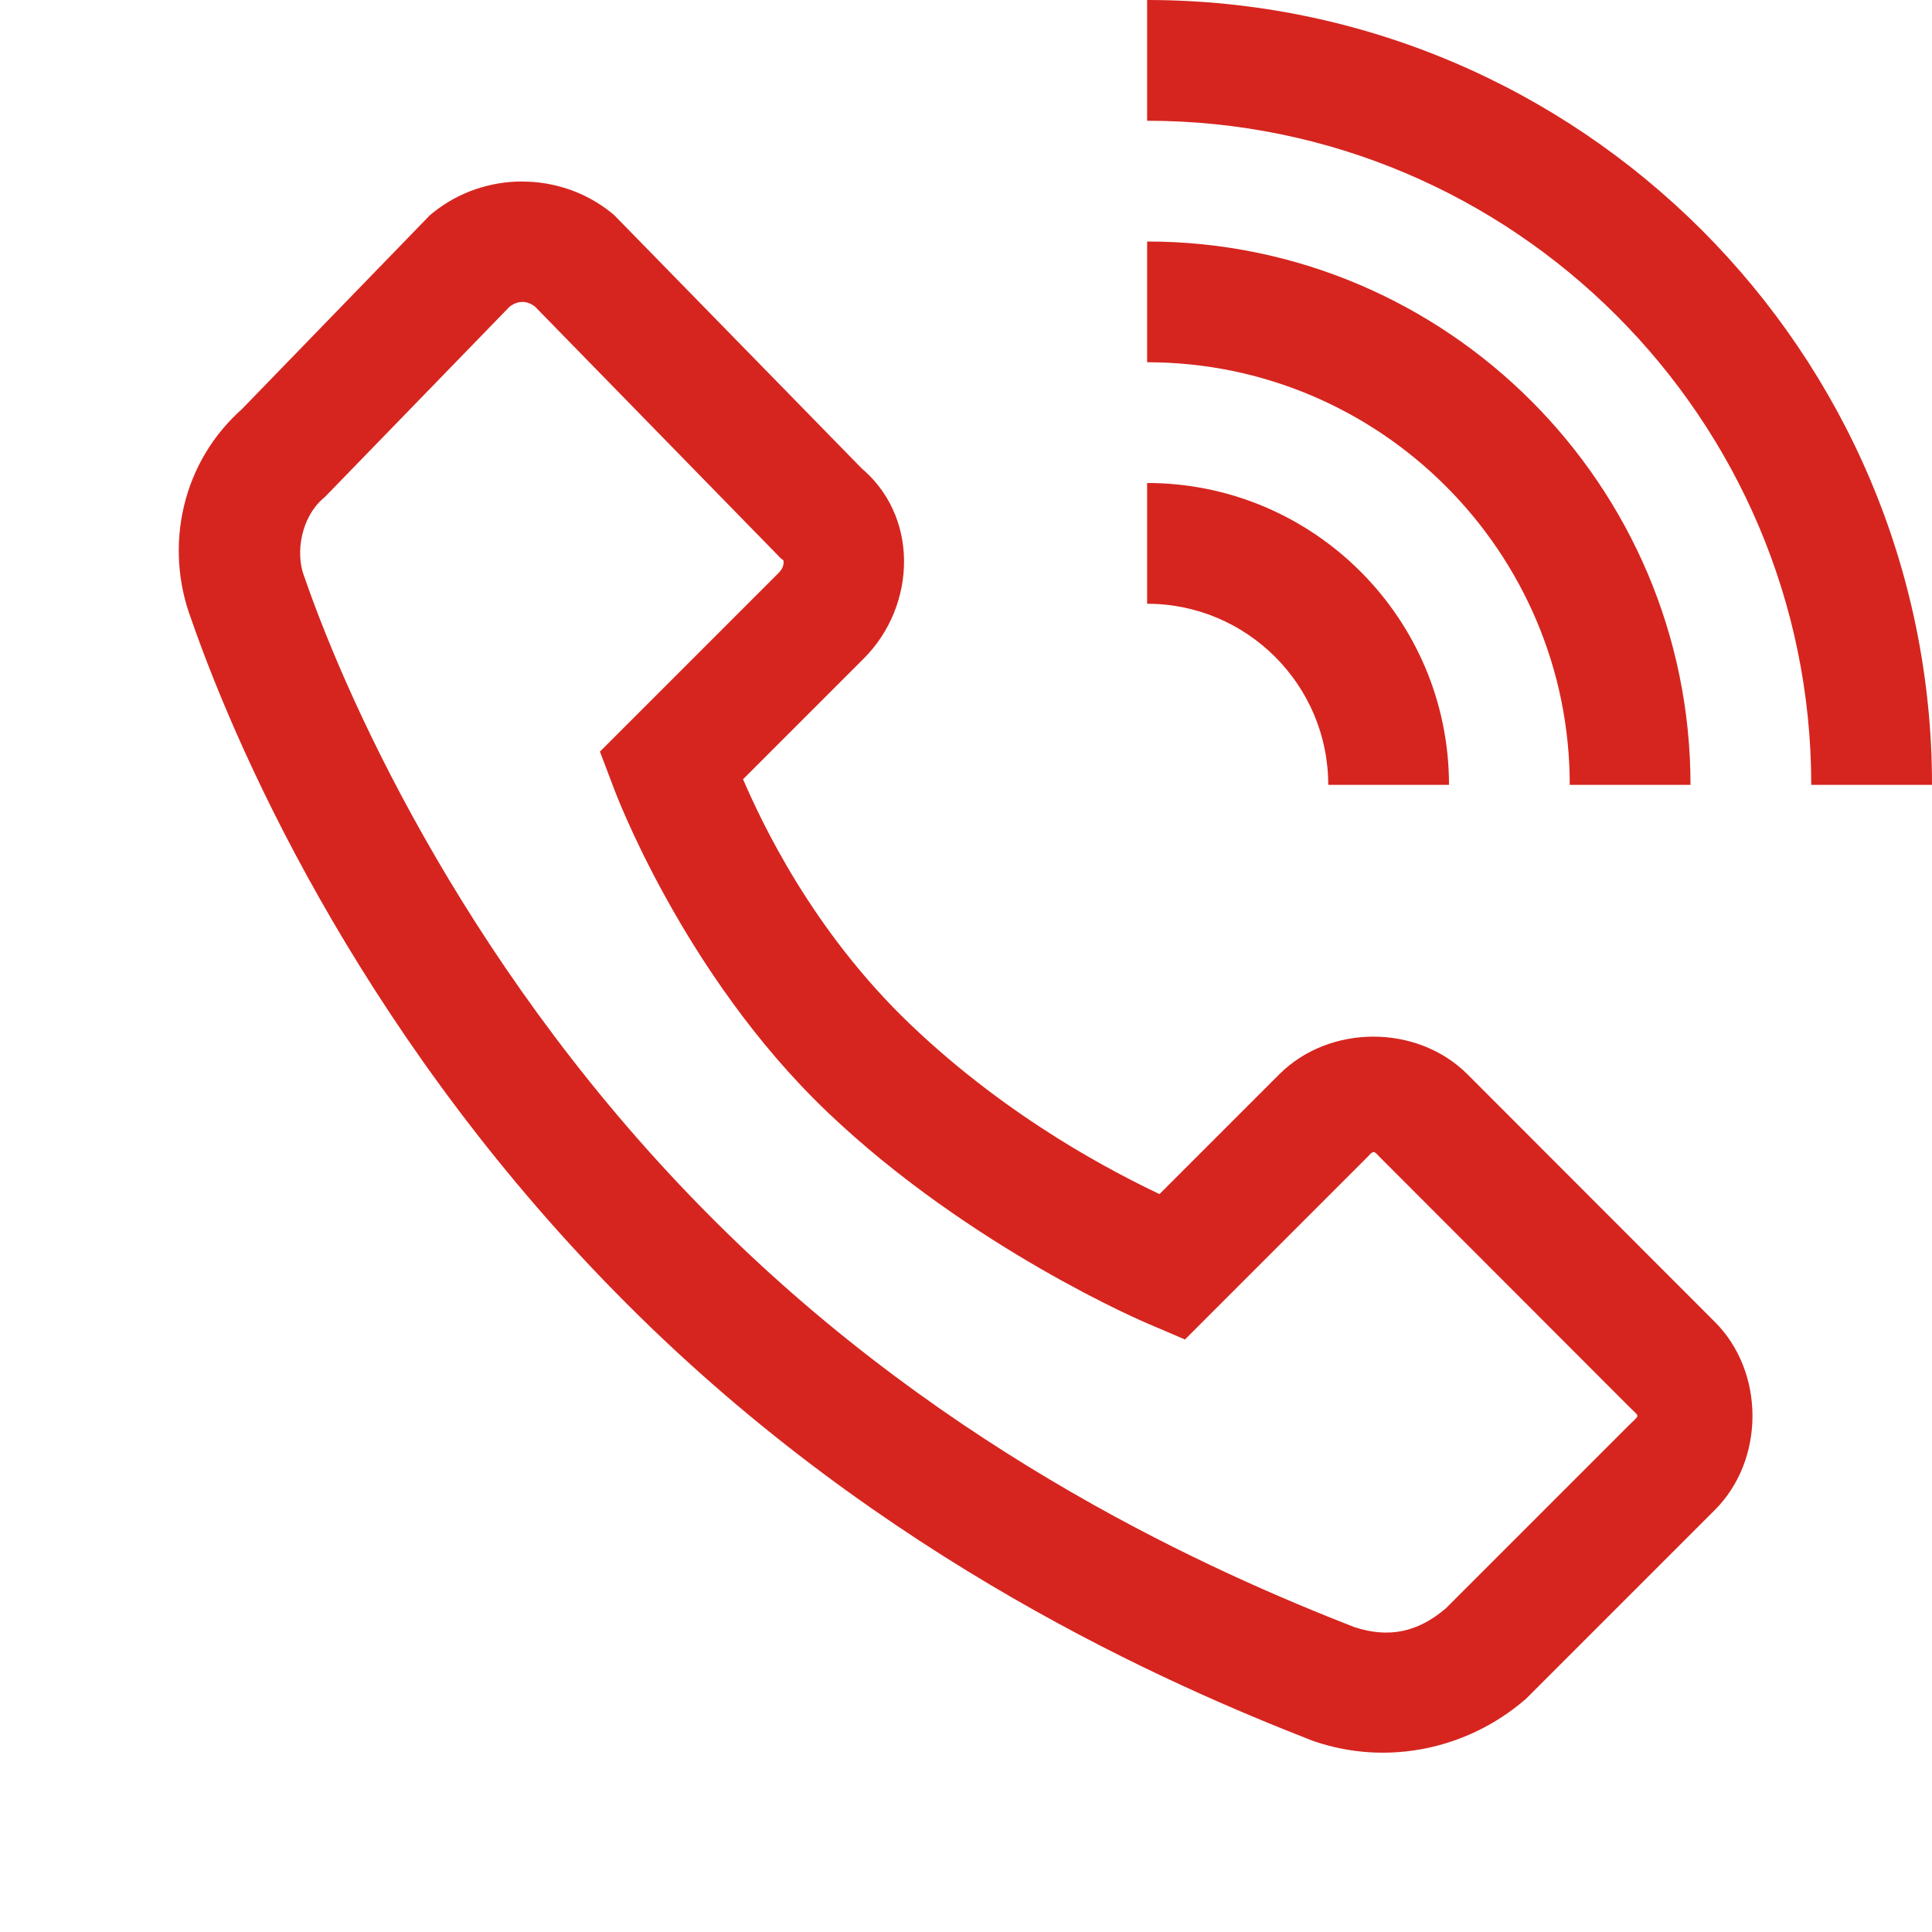 <?xml version="1.0" encoding="UTF-8"?> <svg xmlns="http://www.w3.org/2000/svg" xmlns:xlink="http://www.w3.org/1999/xlink" version="1.1" width="32px" height="32px" viewBox="0,0,256,256"><g fill="#d6251f" fill-rule="nonzero" stroke="none" stroke-width="1" stroke-linecap="butt" stroke-linejoin="miter" stroke-miterlimit="10" stroke-dasharray="" stroke-dashoffset="0" font-family="none" font-weight="none" font-size="none" text-anchor="none" style="mix-blend-mode: normal"><g transform="scale(8,8)"><path d="M19,0v2c6.065,0 11,4.935 11,11h2c0,-7.168 -5.832,-13 -13,-13zM8.65,3.006c-0.525,0 -1.049,0.171 -1.477,0.516l-0.049,0.039l-3.145,3.244l0.066,-0.062c-1.041,0.896 -1.327,2.312 -0.881,3.502c0.843,2.43 2.991,7.129 7.229,11.361c4.247,4.252 8.995,6.308 11.344,7.225l0.023,0.008l0.023,0.008c1.214,0.407 2.526,0.117 3.467,-0.688l0.029,-0.025l3.125,-3.125c0.83,-0.83 0.83,-2.284 0,-3.113l-4.098,-4.102c-0.832,-0.832 -2.285,-0.832 -3.117,0l-1.984,1.984c-0.71,-0.339 -2.458,-1.219 -4.119,-2.803c-1.639,-1.563 -2.476,-3.37 -2.779,-4.068l2,-2c0.878,-0.878 0.928,-2.384 -0.084,-3.189l0.092,0.084l-4.143,-4.24l-0.047,-0.039c-0.427,-0.344 -0.952,-0.516 -1.477,-0.516zM19,4v2c3.859,0 7,3.14 7,7h2c0,-4.962 -4.037,-9 -9,-9zM8.652,5c0.071,-0 0.142,0.027 0.211,0.08l4.066,4.164l0.049,0.039c-0.011,-0.009 0.038,0.087 -0.084,0.209l-2.957,2.957l0.229,0.604c0,0 1.129,3.069 3.541,5.369c2.372,2.262 5.297,3.498 5.297,3.498l0.623,0.266l2.979,-2.979c0.168,-0.168 0.121,-0.168 0.289,0l4.098,4.102c0.17,0.17 0.17,0.115 0,0.285l-3.047,3.047c-0.464,0.394 -0.943,0.498 -1.52,0.307c-2.262,-0.885 -6.687,-2.82 -10.617,-6.756c-3.958,-3.953 -6.009,-8.445 -6.762,-10.621l-0.004,-0.012l-0.006,-0.014c-0.151,-0.4 -0.041,-0.981 0.314,-1.287l0.033,-0.029l3.055,-3.148c0.069,-0.053 0.142,-0.08 0.213,-0.08zM19,8v2c1.654,0 3,1.346 3,3h2c0,-2.757 -2.243,-5 -5,-5z"></path></g></g></svg> 